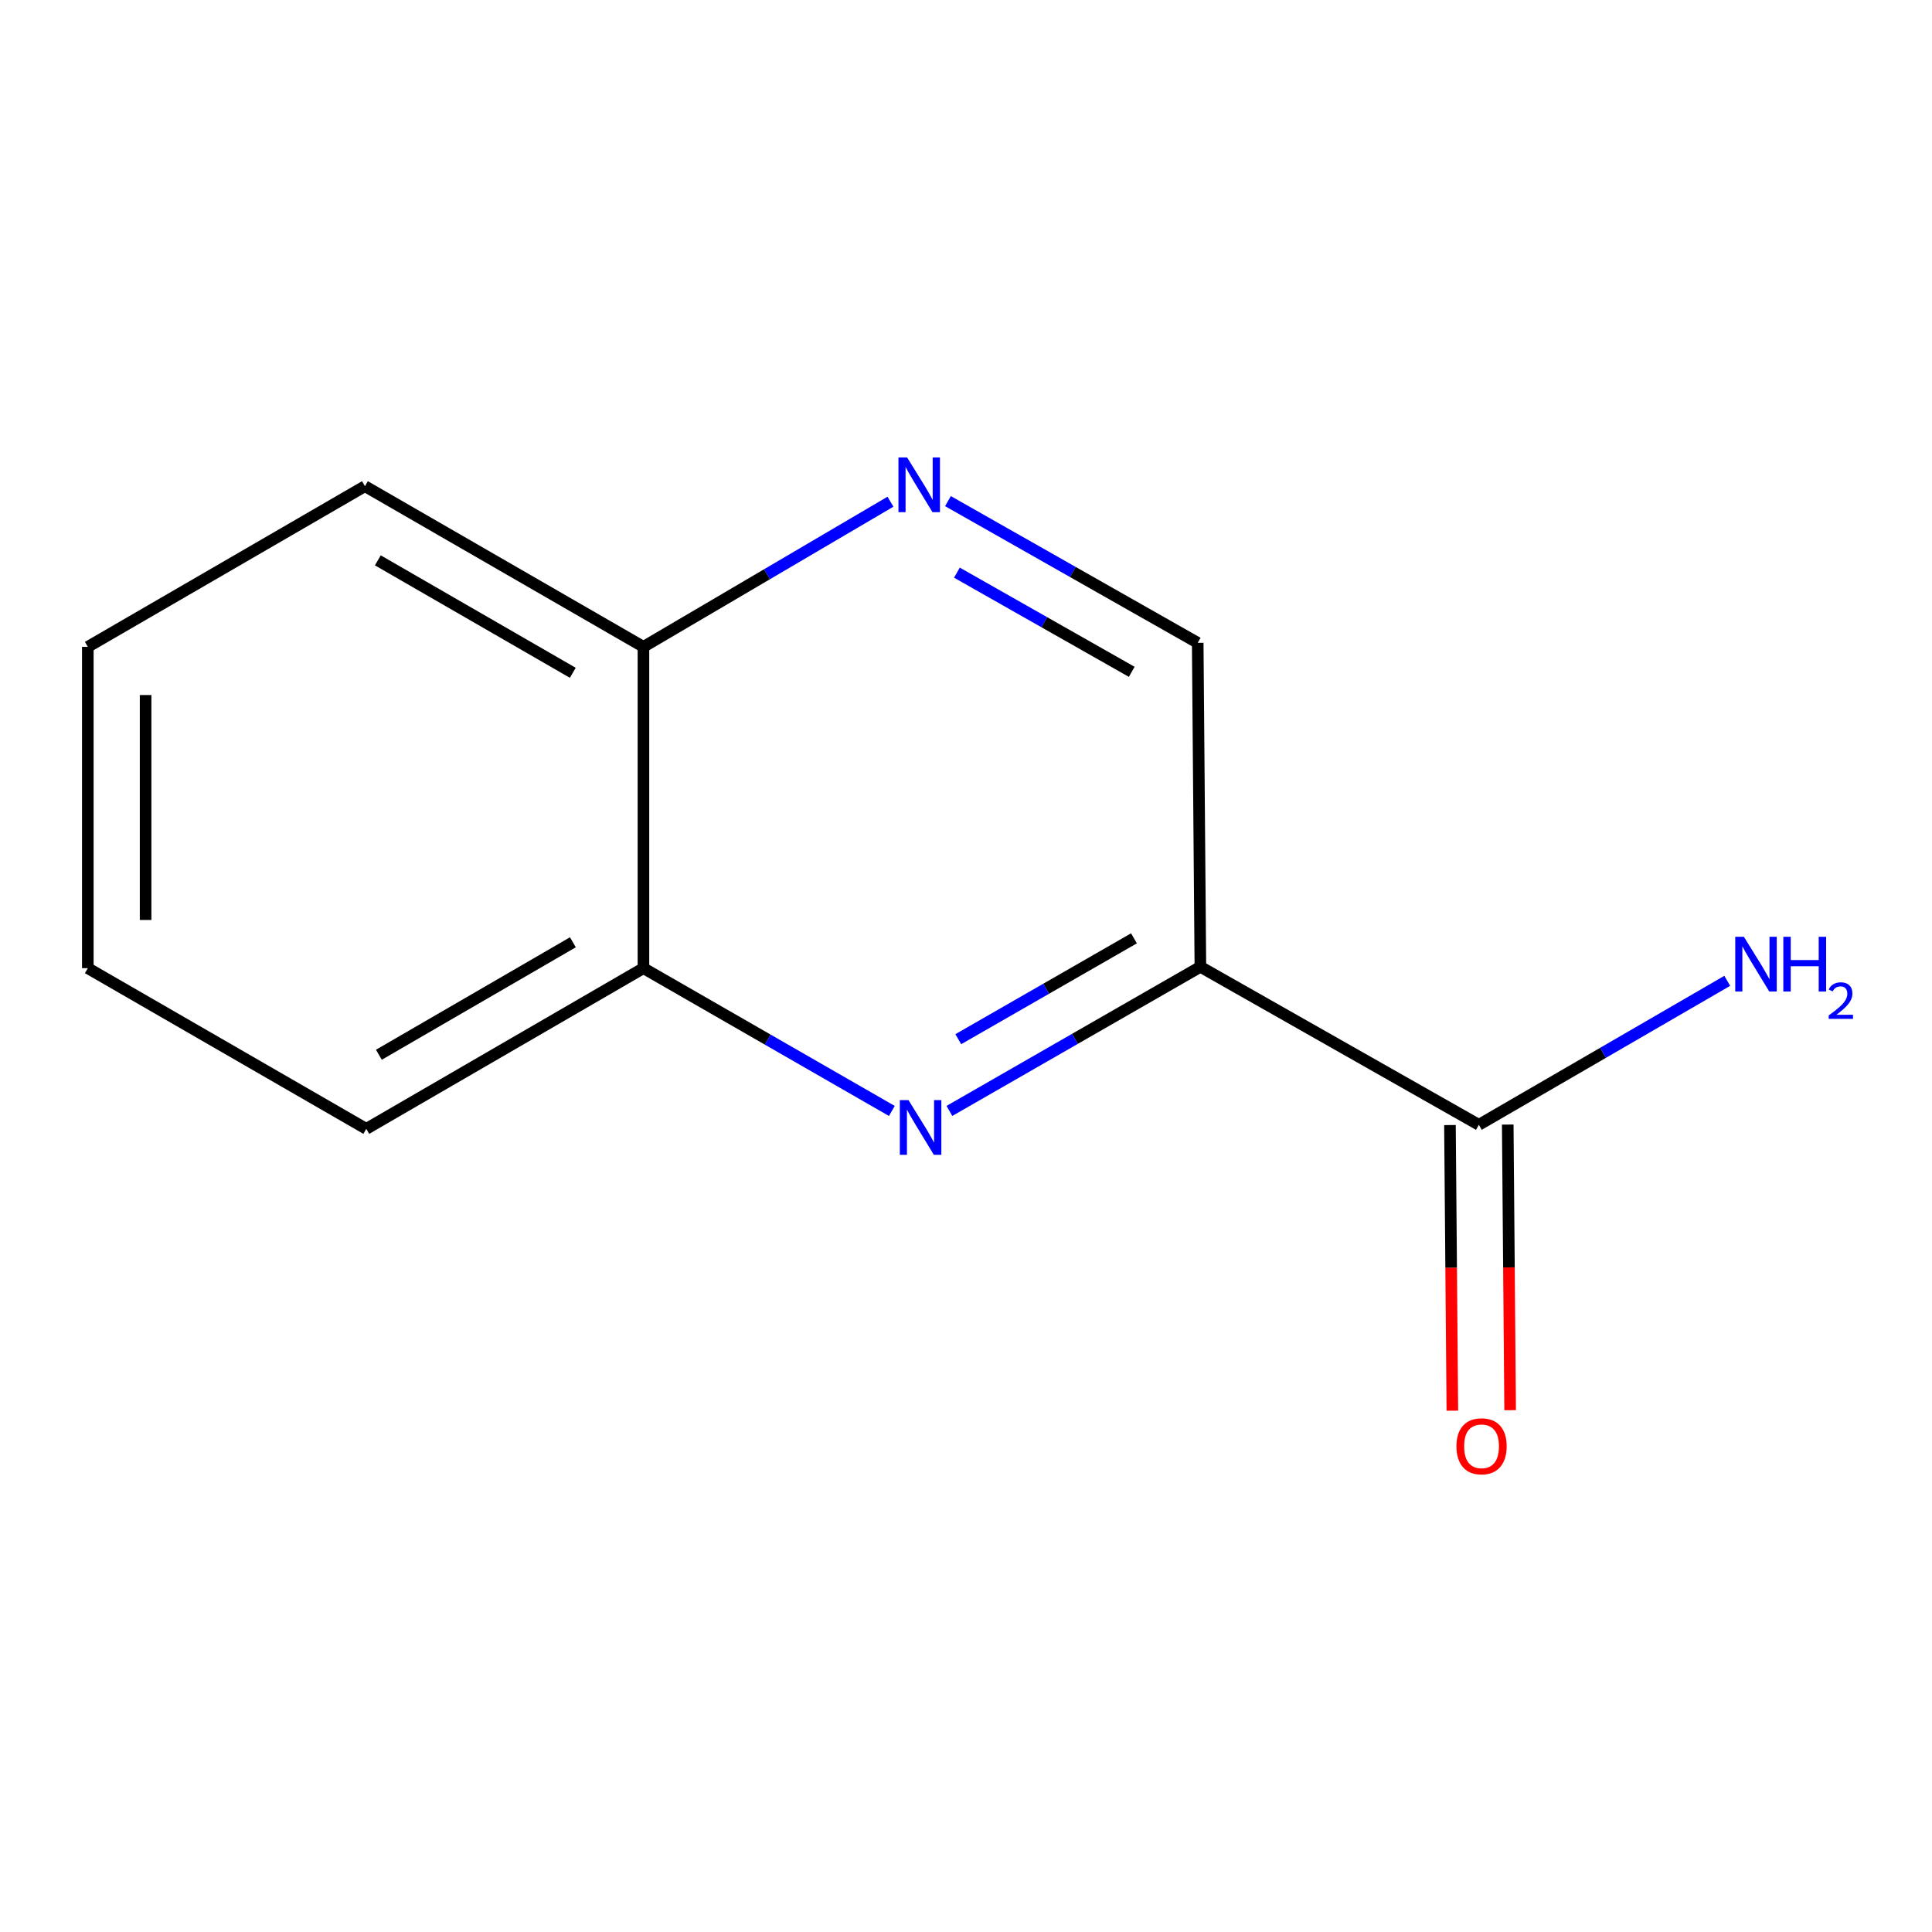 <?xml version='1.0' encoding='iso-8859-1'?>
<svg version='1.1' baseProfile='full'
              xmlns='http://www.w3.org/2000/svg'
                      xmlns:rdkit='http://www.rdkit.org/xml'
                      xmlns:xlink='http://www.w3.org/1999/xlink'
                  xml:space='preserve'
width='1000px' height='1000px' viewBox='0 0 1000 1000'>
<!-- END OF HEADER -->
<rect style='opacity:1.0;fill:#FFFFFF;stroke:none' width='1000' height='1000' x='0' y='0'> </rect>
<path class='bond-0' d='M 621.314,500.425 L 556.363,537.719' style='fill:none;fill-rule:evenodd;stroke:#000000;stroke-width:6px;stroke-linecap:butt;stroke-linejoin:miter;stroke-opacity:1' />
<path class='bond-0' d='M 556.363,537.719 L 491.412,575.012' style='fill:none;fill-rule:evenodd;stroke:#0000FF;stroke-width:6px;stroke-linecap:butt;stroke-linejoin:miter;stroke-opacity:1' />
<path class='bond-0' d='M 586.935,485.675 L 541.47,511.78' style='fill:none;fill-rule:evenodd;stroke:#000000;stroke-width:6px;stroke-linecap:butt;stroke-linejoin:miter;stroke-opacity:1' />
<path class='bond-0' d='M 541.47,511.78 L 496.004,537.886' style='fill:none;fill-rule:evenodd;stroke:#0000FF;stroke-width:6px;stroke-linecap:butt;stroke-linejoin:miter;stroke-opacity:1' />
<path class='bond-1' d='M 621.314,500.425 L 765.449,582.197' style='fill:none;fill-rule:evenodd;stroke:#000000;stroke-width:6px;stroke-linecap:butt;stroke-linejoin:miter;stroke-opacity:1' />
<path class='bond-4' d='M 621.314,500.425 L 619.935,332.727' style='fill:none;fill-rule:evenodd;stroke:#000000;stroke-width:6px;stroke-linecap:butt;stroke-linejoin:miter;stroke-opacity:1' />
<path class='bond-3' d='M 461.621,575.026 L 397.332,538.074' style='fill:none;fill-rule:evenodd;stroke:#0000FF;stroke-width:6px;stroke-linecap:butt;stroke-linejoin:miter;stroke-opacity:1' />
<path class='bond-3' d='M 397.332,538.074 L 333.044,501.123' style='fill:none;fill-rule:evenodd;stroke:#000000;stroke-width:6px;stroke-linecap:butt;stroke-linejoin:miter;stroke-opacity:1' />
<path class='bond-6' d='M 750.494,582.323 L 751.115,656.243' style='fill:none;fill-rule:evenodd;stroke:#000000;stroke-width:6px;stroke-linecap:butt;stroke-linejoin:miter;stroke-opacity:1' />
<path class='bond-6' d='M 751.115,656.243 L 751.735,730.163' style='fill:none;fill-rule:evenodd;stroke:#FF0000;stroke-width:6px;stroke-linecap:butt;stroke-linejoin:miter;stroke-opacity:1' />
<path class='bond-6' d='M 780.404,582.072 L 781.024,655.992' style='fill:none;fill-rule:evenodd;stroke:#000000;stroke-width:6px;stroke-linecap:butt;stroke-linejoin:miter;stroke-opacity:1' />
<path class='bond-6' d='M 781.024,655.992 L 781.645,729.912' style='fill:none;fill-rule:evenodd;stroke:#FF0000;stroke-width:6px;stroke-linecap:butt;stroke-linejoin:miter;stroke-opacity:1' />
<path class='bond-7' d='M 765.449,582.197 L 829.733,544.936' style='fill:none;fill-rule:evenodd;stroke:#000000;stroke-width:6px;stroke-linecap:butt;stroke-linejoin:miter;stroke-opacity:1' />
<path class='bond-7' d='M 829.733,544.936 L 894.018,507.674' style='fill:none;fill-rule:evenodd;stroke:#0000FF;stroke-width:6px;stroke-linecap:butt;stroke-linejoin:miter;stroke-opacity:1' />
<path class='bond-2' d='M 490.666,259.383 L 555.301,296.055' style='fill:none;fill-rule:evenodd;stroke:#0000FF;stroke-width:6px;stroke-linecap:butt;stroke-linejoin:miter;stroke-opacity:1' />
<path class='bond-2' d='M 555.301,296.055 L 619.935,332.727' style='fill:none;fill-rule:evenodd;stroke:#000000;stroke-width:6px;stroke-linecap:butt;stroke-linejoin:miter;stroke-opacity:1' />
<path class='bond-2' d='M 495.296,296.4 L 540.54,322.07' style='fill:none;fill-rule:evenodd;stroke:#0000FF;stroke-width:6px;stroke-linecap:butt;stroke-linejoin:miter;stroke-opacity:1' />
<path class='bond-2' d='M 540.54,322.07 L 585.784,347.74' style='fill:none;fill-rule:evenodd;stroke:#000000;stroke-width:6px;stroke-linecap:butt;stroke-linejoin:miter;stroke-opacity:1' />
<path class='bond-5' d='M 460.904,259.681 L 396.974,297.243' style='fill:none;fill-rule:evenodd;stroke:#0000FF;stroke-width:6px;stroke-linecap:butt;stroke-linejoin:miter;stroke-opacity:1' />
<path class='bond-5' d='M 396.974,297.243 L 333.044,334.804' style='fill:none;fill-rule:evenodd;stroke:#000000;stroke-width:6px;stroke-linecap:butt;stroke-linejoin:miter;stroke-opacity:1' />
<path class='bond-8' d='M 333.044,501.123 L 189.59,584.291' style='fill:none;fill-rule:evenodd;stroke:#000000;stroke-width:6px;stroke-linecap:butt;stroke-linejoin:miter;stroke-opacity:1' />
<path class='bond-8' d='M 296.524,487.722 L 196.106,545.939' style='fill:none;fill-rule:evenodd;stroke:#000000;stroke-width:6px;stroke-linecap:butt;stroke-linejoin:miter;stroke-opacity:1' />
<path class='bond-12' d='M 333.044,501.123 L 333.044,334.804' style='fill:none;fill-rule:evenodd;stroke:#000000;stroke-width:6px;stroke-linecap:butt;stroke-linejoin:miter;stroke-opacity:1' />
<path class='bond-9' d='M 333.044,334.804 L 188.892,251.653' style='fill:none;fill-rule:evenodd;stroke:#000000;stroke-width:6px;stroke-linecap:butt;stroke-linejoin:miter;stroke-opacity:1' />
<path class='bond-9' d='M 296.476,348.241 L 195.569,290.035' style='fill:none;fill-rule:evenodd;stroke:#000000;stroke-width:6px;stroke-linecap:butt;stroke-linejoin:miter;stroke-opacity:1' />
<path class='bond-10' d='M 189.59,584.291 L 45.455,501.123' style='fill:none;fill-rule:evenodd;stroke:#000000;stroke-width:6px;stroke-linecap:butt;stroke-linejoin:miter;stroke-opacity:1' />
<path class='bond-11' d='M 188.892,251.653 L 45.455,334.804' style='fill:none;fill-rule:evenodd;stroke:#000000;stroke-width:6px;stroke-linecap:butt;stroke-linejoin:miter;stroke-opacity:1' />
<path class='bond-13' d='M 45.455,501.123 L 45.455,334.804' style='fill:none;fill-rule:evenodd;stroke:#000000;stroke-width:6px;stroke-linecap:butt;stroke-linejoin:miter;stroke-opacity:1' />
<path class='bond-13' d='M 75.365,476.175 L 75.365,359.752' style='fill:none;fill-rule:evenodd;stroke:#000000;stroke-width:6px;stroke-linecap:butt;stroke-linejoin:miter;stroke-opacity:1' />
<path  class='atom-1' d='M 470.237 569.416
L 479.517 584.416
Q 480.437 585.896, 481.917 588.576
Q 483.397 591.256, 483.477 591.416
L 483.477 569.416
L 487.237 569.416
L 487.237 597.736
L 483.357 597.736
L 473.397 581.336
Q 472.237 579.416, 470.997 577.216
Q 469.797 575.016, 469.437 574.336
L 469.437 597.736
L 465.757 597.736
L 465.757 569.416
L 470.237 569.416
' fill='#0000FF'/>
<path  class='atom-3' d='M 469.523 236.779
L 478.803 251.779
Q 479.723 253.259, 481.203 255.939
Q 482.683 258.619, 482.763 258.779
L 482.763 236.779
L 486.523 236.779
L 486.523 265.099
L 482.643 265.099
L 472.683 248.699
Q 471.523 246.779, 470.283 244.579
Q 469.083 242.379, 468.723 241.699
L 468.723 265.099
L 465.043 265.099
L 465.043 236.779
L 469.523 236.779
' fill='#0000FF'/>
<path  class='atom-7' d='M 753.845 748.596
Q 753.845 741.796, 757.205 737.996
Q 760.565 734.196, 766.845 734.196
Q 773.125 734.196, 776.485 737.996
Q 779.845 741.796, 779.845 748.596
Q 779.845 755.476, 776.445 759.396
Q 773.045 763.276, 766.845 763.276
Q 760.605 763.276, 757.205 759.396
Q 753.845 755.516, 753.845 748.596
M 766.845 760.076
Q 771.165 760.076, 773.485 757.196
Q 775.845 754.276, 775.845 748.596
Q 775.845 743.036, 773.485 740.236
Q 771.165 737.396, 766.845 737.396
Q 762.525 737.396, 760.165 740.196
Q 757.845 742.996, 757.845 748.596
Q 757.845 754.316, 760.165 757.196
Q 762.525 760.076, 766.845 760.076
' fill='#FF0000'/>
<path  class='atom-8' d='M 902.643 484.886
L 911.923 499.886
Q 912.843 501.366, 914.323 504.046
Q 915.803 506.726, 915.883 506.886
L 915.883 484.886
L 919.643 484.886
L 919.643 513.206
L 915.763 513.206
L 905.803 496.806
Q 904.643 494.886, 903.403 492.686
Q 902.203 490.486, 901.843 489.806
L 901.843 513.206
L 898.163 513.206
L 898.163 484.886
L 902.643 484.886
' fill='#0000FF'/>
<path  class='atom-8' d='M 923.043 484.886
L 926.883 484.886
L 926.883 496.926
L 941.363 496.926
L 941.363 484.886
L 945.203 484.886
L 945.203 513.206
L 941.363 513.206
L 941.363 500.126
L 926.883 500.126
L 926.883 513.206
L 923.043 513.206
L 923.043 484.886
' fill='#0000FF'/>
<path  class='atom-8' d='M 946.576 512.212
Q 947.262 510.444, 948.899 509.467
Q 950.536 508.464, 952.806 508.464
Q 955.631 508.464, 957.215 509.995
Q 958.799 511.526, 958.799 514.245
Q 958.799 517.017, 956.74 519.604
Q 954.707 522.192, 950.483 525.254
L 959.116 525.254
L 959.116 527.366
L 946.523 527.366
L 946.523 525.597
Q 950.008 523.116, 952.067 521.268
Q 954.153 519.42, 955.156 517.756
Q 956.159 516.093, 956.159 514.377
Q 956.159 512.582, 955.261 511.579
Q 954.364 510.576, 952.806 510.576
Q 951.301 510.576, 950.298 511.183
Q 949.295 511.79, 948.582 513.136
L 946.576 512.212
' fill='#0000FF'/>
</svg>
